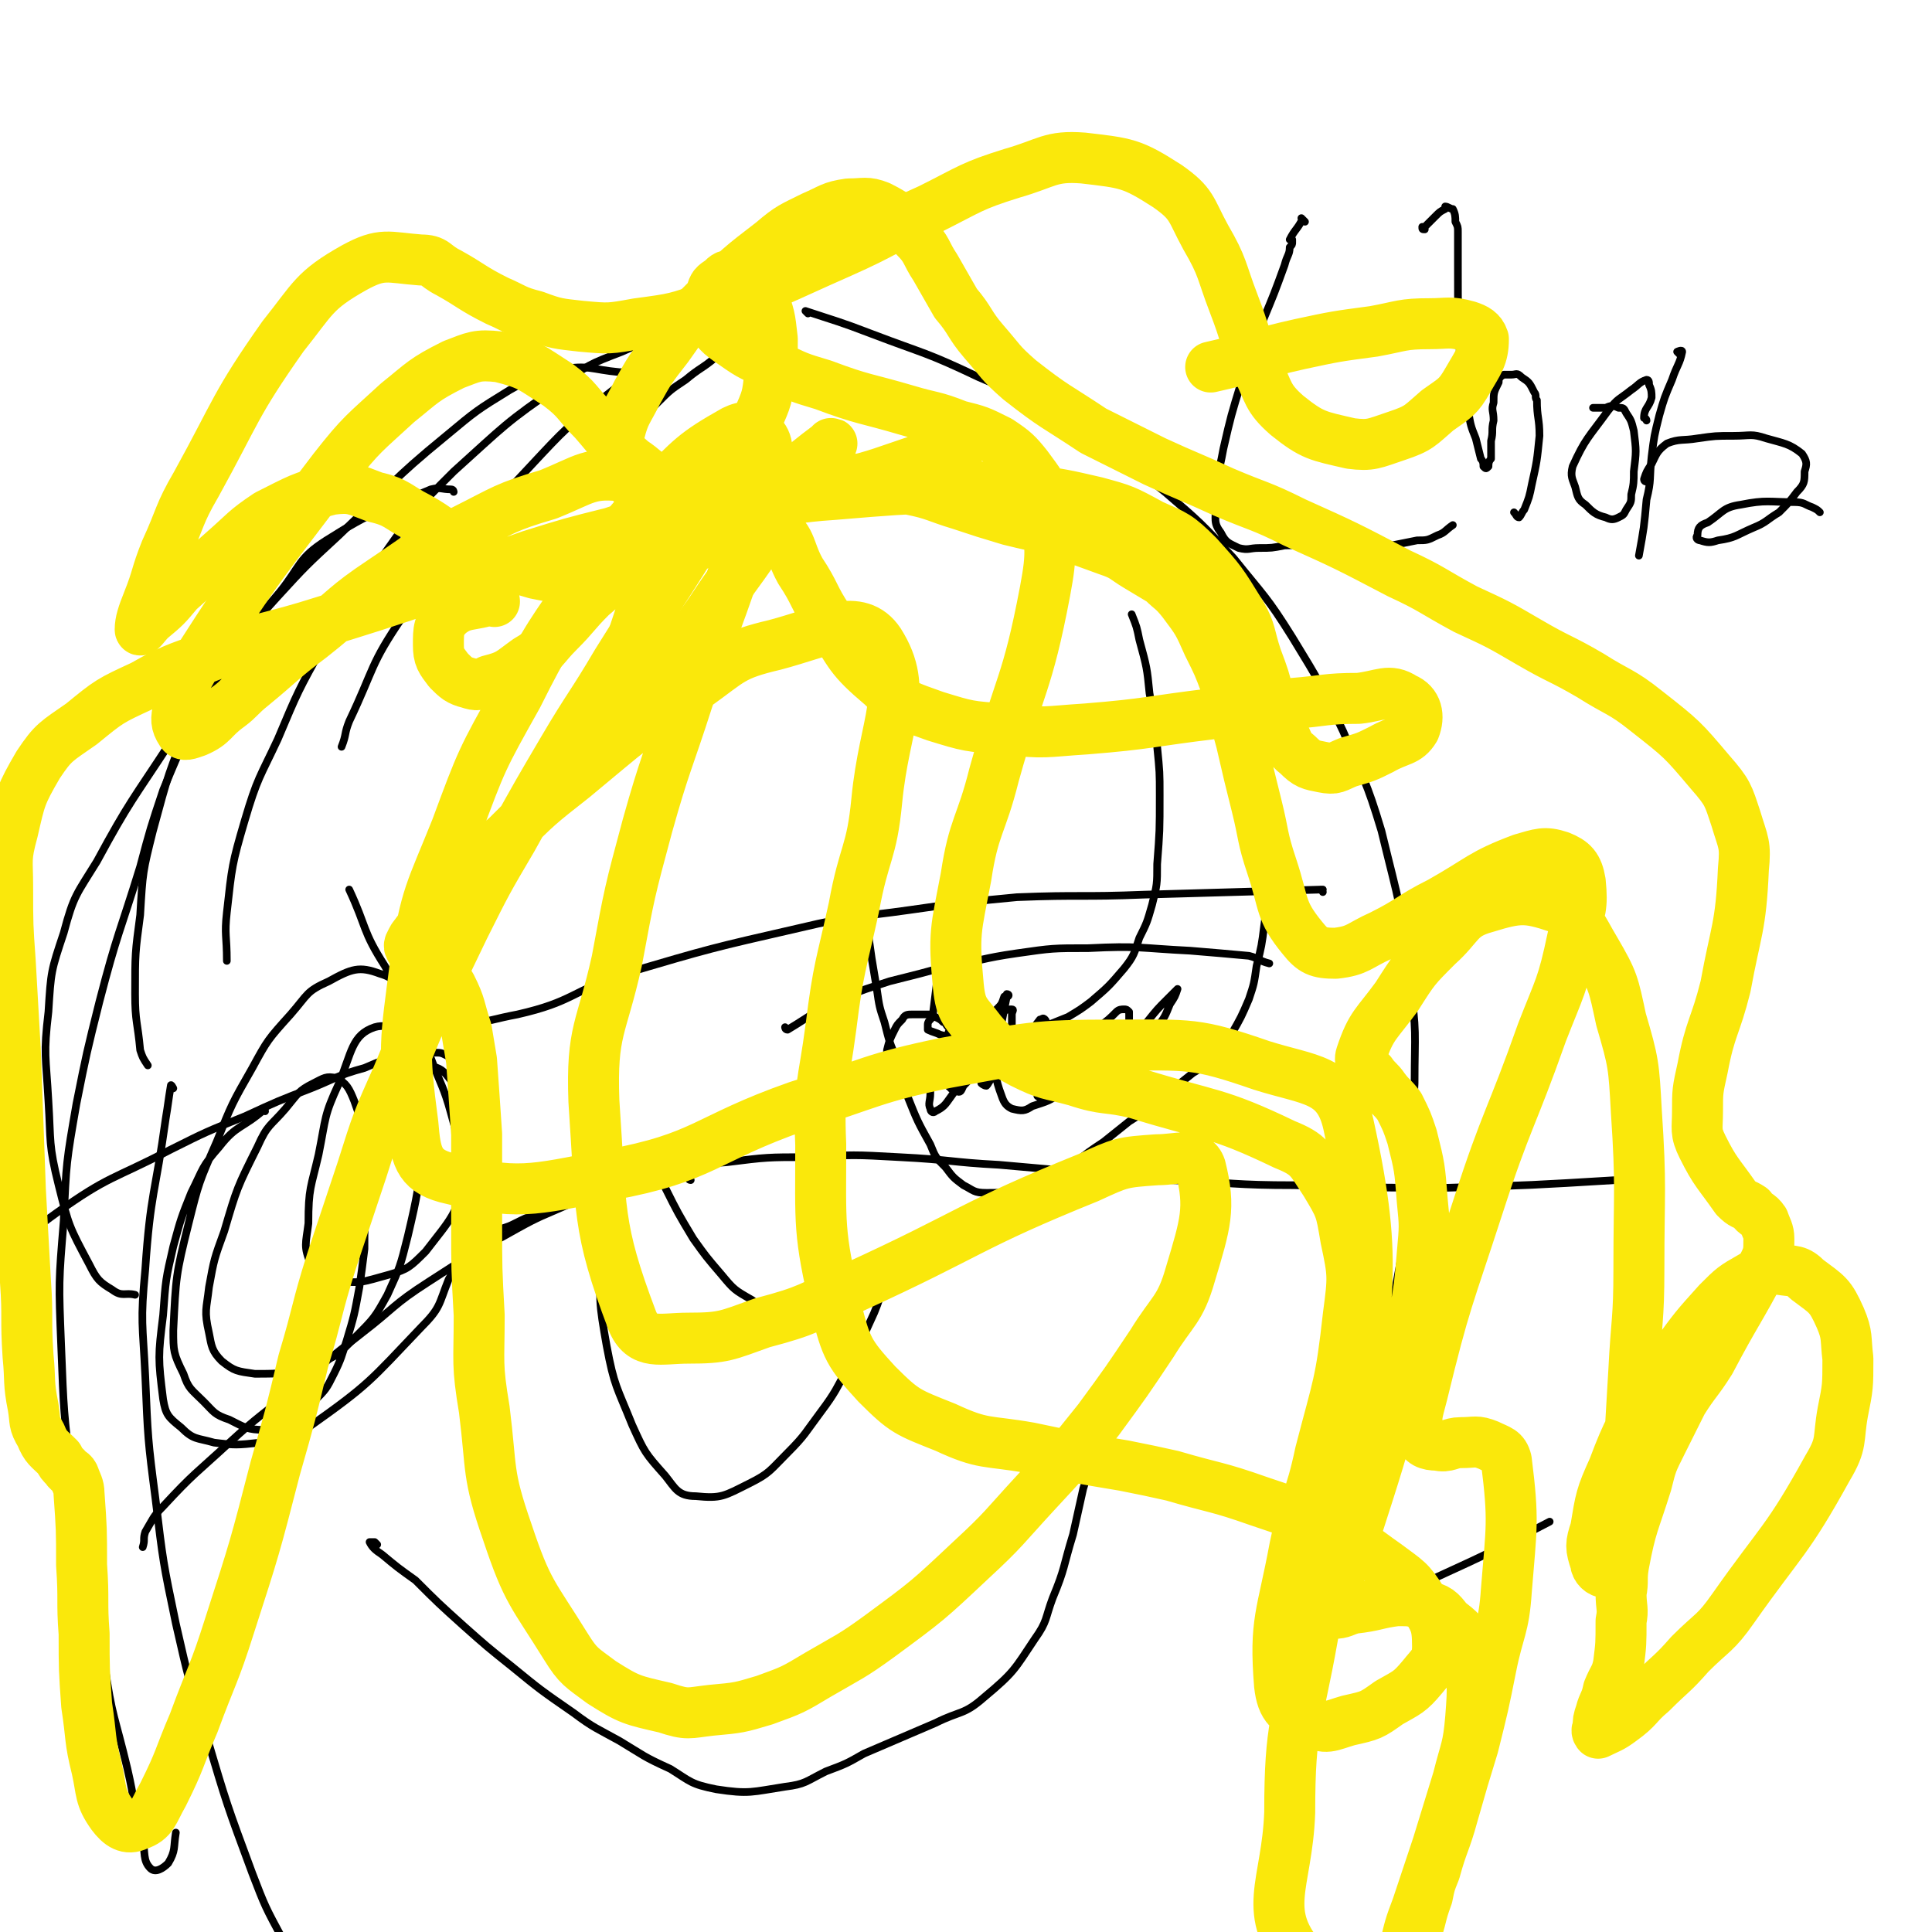 <svg viewBox='0 0 758 758' version='1.1' xmlns='http://www.w3.org/2000/svg' xmlns:xlink='http://www.w3.org/1999/xlink'><g fill='none' stroke='#000000' stroke-width='3' stroke-linecap='round' stroke-linejoin='round'><path d='M519,350c0,0 0,-1 -1,-1 0,0 1,0 1,0 -34,1 -35,1 -70,2 -25,1 -25,0 -50,1 -21,2 -21,2 -42,5 -21,3 -22,2 -43,7 -35,8 -35,8 -69,18 -21,7 -20,11 -42,16 -16,3 -18,6 -32,1 -13,-4 -13,-8 -20,-20 -9,-14 -7,-15 -14,-30 '/><path d='M317,123c0,0 -1,-1 -1,-1 12,4 13,4 26,9 21,8 21,7 42,17 16,7 16,6 31,15 22,14 22,14 42,30 14,12 14,12 27,26 12,15 13,15 23,31 11,18 11,18 20,37 8,19 9,19 15,39 7,29 8,29 11,59 3,20 2,20 2,40 -1,21 -1,21 -3,42 -1,20 -1,20 -5,41 -5,28 -4,28 -11,56 -7,27 -8,27 -17,54 -3,7 -3,7 -7,15 -2,4 -1,4 -4,8 -2,2 -2,2 -5,4 -2,2 -2,2 -5,3 0,0 -1,1 -1,1 2,-1 3,-1 5,-2 11,-5 11,-5 21,-10 19,-8 19,-8 38,-17 24,-11 24,-11 47,-23 '/><path d='M194,482c-1,0 -1,-1 -1,-1 0,0 0,0 0,0 1,1 1,2 2,2 1,0 1,0 2,-1 3,-1 3,-1 5,-2 4,-2 4,-2 9,-4 7,-3 7,-3 14,-6 16,-5 16,-6 32,-10 13,-3 14,-3 28,-4 16,-2 16,-2 32,-2 18,-1 18,-1 36,0 20,1 20,2 39,3 34,3 34,3 67,6 25,1 25,2 49,2 30,1 30,1 60,1 33,-1 33,-1 66,-3 '/><path d='M368,382c0,0 -1,-1 -1,-1 0,0 1,0 1,1 -1,8 -1,8 -2,16 0,2 -2,2 -2,4 0,1 0,1 0,2 2,1 3,1 5,2 4,1 4,1 8,2 7,1 8,1 15,1 4,-1 4,-1 9,-2 4,-2 4,-2 8,-4 5,-2 5,-2 10,-4 5,-3 5,-3 9,-6 7,-6 7,-6 13,-13 4,-5 4,-6 6,-12 3,-6 3,-6 5,-13 2,-8 2,-8 2,-16 1,-13 1,-13 1,-27 0,-9 0,-9 -1,-19 -1,-10 -1,-10 -3,-21 -1,-10 -1,-10 -4,-21 -1,-5 -1,-5 -3,-10 '/><path d='M338,354c0,0 -1,0 -1,-1 0,0 1,-1 1,-1 0,-2 0,-2 -1,-3 0,0 0,0 0,0 0,0 0,0 0,0 0,1 1,1 1,2 1,2 1,2 1,4 1,4 1,4 1,7 1,7 1,7 2,14 1,6 1,6 2,12 1,7 1,7 3,13 2,8 2,8 5,15 2,7 2,7 4,14 4,10 4,10 9,19 2,5 2,5 6,9 3,4 3,4 7,7 4,2 4,3 9,3 6,0 7,0 13,-2 6,-1 6,-2 11,-4 5,-3 5,-3 11,-6 5,-4 5,-4 11,-8 5,-4 5,-4 10,-8 8,-5 8,-5 15,-11 5,-4 5,-4 10,-8 5,-3 5,-3 9,-7 3,-4 4,-4 6,-8 4,-7 4,-7 7,-14 2,-6 2,-6 3,-13 2,-8 2,-8 3,-16 1,-7 1,-7 1,-15 0,-5 0,-5 0,-11 0,-4 0,-4 -1,-8 0,-1 0,-1 -1,-2 -1,-1 -1,-1 -1,-1 -1,0 -1,0 -2,0 '/><path d='M309,404c0,0 -1,-1 -1,-1 0,0 0,1 1,1 10,-6 10,-7 21,-12 9,-4 10,-4 19,-7 12,-3 12,-3 23,-6 13,-2 13,-3 27,-5 14,-2 14,-2 28,-2 20,-1 20,0 40,1 12,1 12,1 23,2 4,1 4,2 8,3 '/><path d='M397,423c0,0 -1,-1 -1,-1 0,-2 1,-2 2,-4 0,-6 -1,-6 -1,-13 0,-3 0,-3 0,-7 0,-1 1,-2 0,-2 -1,0 -2,0 -4,1 -2,3 -2,3 -3,6 -3,4 -3,4 -5,8 -6,9 -5,10 -11,18 -3,4 -3,5 -7,7 -1,1 -2,0 -2,-1 -1,-2 0,-3 0,-6 0,-4 0,-4 1,-8 2,-7 2,-7 6,-15 0,-1 0,-1 1,-2 0,0 0,0 1,0 0,0 0,0 0,0 0,0 -1,0 -1,0 0,0 1,0 1,0 0,0 0,0 0,0 1,1 0,0 0,0 0,0 1,1 0,0 0,0 -1,0 -2,-1 -1,-1 -1,-2 -2,-2 -1,-1 -1,-1 -3,-2 -2,-1 -2,-1 -3,-1 -3,0 -4,0 -6,0 -2,0 -3,0 -4,2 -2,2 -2,2 -3,4 -2,4 -2,4 -3,8 0,4 -1,4 0,8 0,3 0,4 3,6 1,2 2,1 4,1 4,-1 4,-1 8,-3 4,-3 5,-3 8,-7 11,-10 10,-10 20,-21 2,-2 2,-2 3,-5 1,0 1,-1 1,-1 1,0 1,1 0,1 -1,5 -1,5 -2,10 -1,4 -1,4 -3,9 -1,4 -1,4 -3,9 -1,3 -1,3 -2,6 0,0 1,1 2,1 1,-1 1,-2 3,-4 3,-3 3,-3 5,-7 3,-4 3,-4 6,-8 4,-3 4,-3 7,-7 1,0 1,-1 2,0 1,1 0,2 1,4 0,4 0,4 0,9 0,4 -1,4 -1,8 -1,4 -1,4 -2,8 0,1 -1,1 -1,1 1,1 1,0 1,0 2,-2 2,-2 4,-4 5,-7 5,-7 11,-14 4,-5 4,-5 8,-9 4,-3 4,-3 7,-6 1,-1 2,-1 3,-1 1,0 1,0 2,1 0,4 0,5 0,9 -1,5 -1,5 -2,9 -1,4 -1,4 -2,8 -1,2 -1,3 -1,4 0,0 1,0 1,0 2,-2 2,-2 4,-5 3,-4 3,-4 5,-8 3,-6 3,-6 6,-11 3,-4 3,-4 5,-9 2,-3 2,-3 3,-6 0,0 0,0 0,0 -2,2 -2,2 -4,4 -4,4 -4,4 -8,9 -6,6 -6,6 -12,12 -10,8 -10,8 -21,15 -5,4 -6,4 -12,6 -3,2 -4,2 -8,1 -2,-1 -3,-2 -4,-5 -3,-8 -2,-8 -3,-17 0,-5 0,-5 1,-11 0,-3 0,-3 1,-6 0,0 1,-1 1,-1 0,0 -1,1 -1,2 -2,6 -1,6 -4,13 -2,5 -2,5 -5,9 -2,4 -2,4 -5,7 -1,2 -1,3 -3,2 -2,0 -2,-2 -5,-3 '/><path d='M252,164c0,0 -1,0 -1,-1 0,0 1,1 1,1 3,-3 3,-3 6,-6 5,-5 5,-5 11,-9 6,-5 6,-4 12,-9 9,-7 9,-8 18,-16 '/><path d='M337,102c0,0 -1,-1 -1,-1 -3,1 -3,1 -6,2 -7,2 -8,1 -15,4 -9,3 -9,4 -17,8 -11,6 -11,5 -21,12 -20,13 -20,13 -39,28 -16,13 -16,13 -30,28 -26,28 -28,27 -50,59 -13,19 -11,20 -21,41 -2,5 -1,5 -3,10 '/><path d='M310,131c0,0 -1,-1 -1,-1 -4,0 -4,0 -8,0 -17,1 -17,-1 -33,1 -12,2 -13,2 -24,7 -13,5 -13,5 -24,13 -22,15 -22,16 -42,34 -15,15 -15,15 -27,32 -13,17 -13,17 -24,36 -10,18 -10,18 -18,37 -7,15 -8,15 -13,32 -5,17 -5,18 -7,36 -1,9 0,9 0,19 '/><path d='M248,148c0,0 0,-1 -1,-1 -2,-1 -2,-1 -4,-1 -11,-1 -12,-3 -23,-1 -10,2 -11,3 -20,8 -13,8 -13,8 -25,18 -22,18 -21,19 -42,39 -13,12 -13,12 -24,24 -10,11 -10,11 -19,23 -8,12 -9,12 -15,25 -9,21 -9,22 -15,44 -4,16 -4,16 -5,33 -2,15 -2,15 -2,31 0,11 1,11 2,22 1,3 1,3 3,6 '/><path d='M178,193c0,0 0,-1 -1,-1 -4,0 -4,-1 -8,0 -21,9 -22,8 -41,20 -11,7 -10,10 -18,20 -11,13 -11,13 -21,27 -11,16 -11,16 -22,32 -15,23 -16,23 -29,47 -8,13 -9,13 -13,28 -5,15 -5,15 -6,31 -2,17 -1,17 0,35 1,16 0,17 4,33 4,16 4,16 12,31 3,6 4,7 9,10 4,3 5,1 9,2 '/><path d='M98,276c0,0 -1,0 -1,-1 0,0 1,1 1,1 1,-7 2,-8 1,-14 -1,-3 -3,-5 -5,-4 -5,3 -6,5 -10,12 -6,8 -6,8 -10,17 -5,11 -5,11 -10,23 -5,15 -5,15 -9,30 -8,26 -9,26 -16,53 -5,20 -5,20 -9,40 -4,23 -4,23 -5,46 -2,24 -2,24 -1,49 1,26 1,26 4,51 5,37 6,37 13,74 3,21 4,20 9,41 3,13 2,13 6,27 1,6 0,9 3,12 2,2 5,0 7,-2 3,-5 2,-6 3,-12 '/><path d='M68,427c0,0 -1,-2 -1,-1 -1,6 -1,7 -2,13 -4,29 -6,29 -8,59 -2,21 -1,21 0,42 1,24 1,25 4,48 3,25 3,25 8,49 5,22 5,22 12,44 8,27 8,27 18,54 5,13 5,13 12,26 5,10 5,10 11,19 4,6 4,7 9,12 1,2 2,1 4,2 '/><path d='M187,418c0,-1 -1,-1 -1,-1 0,-1 1,0 0,0 -2,1 -3,1 -5,1 -2,0 -1,-1 -2,-2 -2,-1 -2,-1 -4,-2 -2,-1 -2,-1 -5,-1 -6,0 -6,0 -13,1 -7,2 -7,2 -14,5 -11,3 -11,4 -21,8 -13,5 -13,5 -26,11 -15,6 -15,6 -29,13 -23,12 -24,10 -45,25 -14,10 -12,11 -25,23 '/><path d='M260,452c0,0 -1,-1 -1,-1 0,1 0,2 0,3 -5,4 -5,4 -11,8 -6,3 -6,2 -12,5 -7,3 -7,3 -14,6 -9,4 -10,4 -19,9 -18,10 -18,10 -35,21 -14,9 -13,10 -26,20 -14,11 -14,11 -27,22 -13,11 -13,10 -25,21 -13,12 -14,12 -26,25 -4,4 -4,5 -7,10 -1,3 0,3 -1,6 '/><path d='M104,436c0,0 -1,-1 -1,-1 0,0 1,0 1,0 -9,8 -11,6 -18,15 -7,8 -6,8 -11,18 -4,10 -4,10 -7,21 -3,13 -3,13 -4,27 -2,16 -2,17 0,33 1,6 2,7 7,11 5,5 6,4 13,6 8,1 9,1 18,0 10,-2 11,0 19,-6 24,-17 24,-18 44,-39 8,-8 7,-9 11,-19 5,-9 5,-9 7,-18 2,-8 2,-9 1,-17 -2,-15 -3,-15 -7,-30 -3,-11 -4,-11 -8,-22 -4,-11 -4,-12 -9,-21 -4,-7 -4,-10 -11,-12 -8,-3 -11,-2 -20,3 -9,4 -8,5 -15,13 -9,10 -9,10 -15,21 -8,14 -8,14 -14,29 -7,16 -7,16 -11,32 -5,20 -5,21 -6,42 0,8 0,9 4,17 2,6 3,6 8,11 4,4 4,5 10,7 6,3 7,4 14,4 5,0 5,-1 10,-3 5,-3 5,-3 9,-8 5,-5 5,-5 8,-11 3,-6 3,-7 5,-13 3,-10 3,-10 5,-21 1,-7 1,-7 2,-15 0,-9 0,-9 1,-17 0,-9 0,-9 -1,-18 -1,-12 0,-12 -4,-23 -2,-5 -3,-7 -7,-9 -4,-1 -5,0 -9,2 -6,3 -6,4 -11,10 -6,7 -7,6 -11,15 -8,16 -8,16 -13,33 -4,11 -4,11 -6,22 -1,9 -2,9 0,18 1,5 1,7 5,11 5,4 6,4 13,5 11,0 13,0 24,-4 9,-3 9,-4 15,-10 8,-8 8,-8 13,-17 5,-11 5,-11 8,-23 4,-17 4,-18 6,-35 1,-11 2,-11 1,-21 -1,-8 1,-10 -4,-16 -5,-7 -9,-12 -16,-10 -9,3 -9,10 -14,22 -6,13 -5,13 -8,28 -3,13 -4,13 -4,27 -1,8 -2,9 1,16 2,5 4,6 9,6 10,2 11,1 22,-2 7,-2 8,-3 14,-9 10,-13 12,-14 16,-30 4,-11 2,-12 0,-24 -1,-7 -2,-7 -6,-13 -3,-4 -4,-5 -9,-6 -4,0 -6,0 -10,3 -5,5 -6,5 -9,12 -5,11 -6,12 -7,24 0,7 2,7 4,14 '/><path d='M271,463c-1,0 -1,-1 -1,-1 -1,0 0,0 0,0 -5,-1 -5,-2 -10,-4 -1,0 -2,0 -3,0 0,0 1,1 1,1 1,4 1,4 3,7 5,10 5,10 11,20 5,7 5,7 11,14 5,6 5,6 12,10 5,4 5,3 11,5 6,2 6,2 11,2 7,0 8,0 14,-3 6,-3 5,-4 10,-10 2,-2 2,-2 3,-4 1,-1 1,-1 2,-3 0,0 0,0 0,0 0,1 1,1 1,2 0,3 0,3 -1,6 -1,5 -1,5 -3,10 -5,11 -5,11 -10,21 -5,9 -5,10 -11,18 -6,8 -6,9 -13,16 -7,7 -7,8 -15,12 -10,5 -11,6 -21,5 -7,0 -8,-3 -12,-8 -8,-9 -8,-9 -13,-20 -6,-15 -7,-15 -10,-31 -3,-17 -3,-18 -2,-35 0,-15 2,-15 5,-30 '/><path d='M148,606c0,0 -1,-1 -1,-1 -1,0 -2,0 -2,0 1,2 2,3 5,5 6,5 6,5 13,10 9,9 9,9 19,18 9,8 9,8 19,16 11,9 11,9 24,18 8,6 9,6 18,11 10,6 9,6 20,11 8,5 8,6 18,8 13,2 14,1 27,-1 8,-1 8,-2 16,-6 8,-3 8,-3 15,-7 7,-3 7,-3 14,-6 7,-3 7,-3 14,-6 10,-5 11,-3 19,-10 12,-10 12,-11 20,-23 5,-7 4,-8 7,-16 5,-12 4,-12 8,-25 2,-9 2,-9 4,-18 3,-9 2,-9 5,-17 2,-8 2,-8 5,-16 2,-6 2,-6 4,-12 4,-8 4,-8 8,-15 2,-3 2,-3 4,-6 2,-3 3,-3 4,-6 1,0 0,0 0,-1 '/><path d='M512,87c-1,-1 -1,-1 -1,-1 -1,-1 0,0 0,0 -2,4 -3,4 -5,8 0,0 0,0 1,0 0,0 0,0 0,1 0,1 0,1 -1,2 0,3 -1,3 -2,7 -4,11 -4,11 -9,23 -4,11 -4,11 -8,23 -4,13 -4,13 -7,26 -2,11 -3,11 -3,22 0,6 -1,7 2,11 2,4 3,4 7,6 4,1 4,0 8,0 5,0 5,0 10,-1 7,0 7,-1 13,-1 9,0 9,0 18,1 5,0 5,0 11,0 5,-1 5,-1 10,-2 4,0 4,0 8,-2 3,-1 3,-2 6,-4 '/><path d='M559,90c-1,0 -1,0 -1,-1 0,0 0,1 1,0 2,-2 2,-2 4,-4 2,-2 2,-2 4,-3 0,-1 0,-1 0,-1 1,0 2,1 3,1 1,2 1,3 1,5 1,2 1,2 1,4 0,6 0,6 0,13 0,20 0,20 1,40 1,9 1,9 3,17 1,6 1,6 3,11 1,4 1,4 2,8 1,1 1,2 1,3 1,1 1,1 2,0 0,-1 0,-2 1,-3 0,-4 0,-4 0,-7 1,-4 0,-4 1,-8 0,-4 -1,-4 0,-7 0,-4 0,-4 2,-8 0,-1 0,-2 2,-3 1,0 1,0 3,0 2,0 2,-1 4,1 3,2 3,2 5,6 1,1 0,2 1,3 0,7 1,7 1,14 -1,10 -1,10 -3,19 -1,5 -1,5 -3,10 -1,1 -1,2 -2,3 -1,0 -1,-1 -2,-2 '/><path d='M646,165c0,-1 -1,-1 -1,-1 0,-4 2,-4 3,-8 0,-2 0,-3 -1,-5 0,-1 0,-2 -1,-2 -3,1 -3,2 -6,4 -5,4 -5,3 -9,8 -8,11 -9,11 -14,22 -1,4 0,5 1,8 1,4 1,5 4,7 3,3 4,4 8,5 2,1 3,1 5,0 2,-1 2,-1 3,-3 2,-3 2,-3 2,-6 1,-4 1,-5 1,-9 1,-8 1,-8 0,-16 -1,-4 -1,-4 -3,-7 -1,-2 -1,-2 -3,-2 -2,-1 -3,-1 -5,0 -2,0 -2,0 -5,0 '/><path d='M659,139c0,0 -1,-1 -1,-1 0,0 2,-1 2,0 -1,5 -2,5 -4,11 -3,7 -3,7 -5,14 -2,8 -2,8 -3,16 -1,9 0,9 -2,17 -1,11 -1,11 -3,22 '/><path d='M646,189c0,0 -1,0 -1,-1 1,-3 1,-3 3,-6 2,-4 2,-5 6,-8 5,-2 6,-1 12,-2 7,-1 7,-1 14,-1 7,0 7,-1 13,1 7,2 9,2 14,6 2,3 2,4 1,7 0,4 0,5 -3,8 -3,4 -3,4 -7,8 -5,3 -5,4 -10,6 -7,3 -7,4 -14,5 -3,1 -4,1 -7,0 -1,0 -2,-1 -1,-2 0,-3 1,-4 4,-5 6,-4 6,-6 13,-7 10,-2 11,-1 21,-1 4,0 4,1 7,2 2,1 2,1 3,2 '/></g>
<g fill='none' stroke='#FAE80B' stroke-width='20' stroke-linecap='round' stroke-linejoin='round'><path d='M194,236c0,0 0,-1 -1,-1 -8,3 -11,1 -17,6 -4,4 -4,6 -4,12 0,5 1,6 4,10 3,3 4,4 8,5 3,1 4,1 8,-1 8,-2 8,-3 15,-8 7,-4 6,-5 12,-11 7,-7 6,-7 13,-14 6,-5 6,-6 12,-10 4,-3 6,-5 10,-5 1,0 1,3 1,5 0,6 -1,6 -2,12 -3,9 -3,9 -6,18 -1,7 -3,8 -3,14 0,3 2,5 4,4 4,0 5,-2 9,-7 8,-7 8,-7 15,-16 8,-10 7,-10 15,-21 8,-11 8,-11 15,-22 4,-5 4,-5 8,-11 5,-7 5,-7 11,-15 3,-3 4,-3 5,-6 1,0 0,0 -1,1 -4,3 -4,3 -9,7 -13,11 -13,12 -27,22 -9,7 -9,7 -20,12 -9,5 -9,5 -19,8 -10,2 -10,2 -20,2 -10,1 -10,1 -20,-1 -14,-4 -14,-5 -28,-11 -10,-5 -9,-6 -18,-11 -8,-4 -8,-6 -17,-8 -8,-3 -9,-4 -17,-3 -12,3 -13,4 -25,10 -9,6 -9,7 -17,14 -9,8 -9,8 -18,16 -5,6 -5,6 -11,11 -2,2 -4,5 -4,4 0,-3 1,-6 3,-11 4,-10 3,-10 7,-20 6,-13 5,-14 12,-26 16,-29 15,-31 34,-58 12,-15 12,-18 28,-27 11,-6 13,-4 26,-3 6,0 5,2 11,5 9,5 9,6 19,11 7,3 7,4 15,6 8,3 9,3 18,4 11,1 11,1 22,-1 15,-2 15,-2 29,-7 26,-9 26,-10 51,-21 18,-8 17,-9 35,-17 16,-8 16,-9 32,-14 14,-4 15,-7 28,-6 17,2 19,2 33,11 10,7 9,9 15,20 7,12 6,13 11,26 5,13 4,13 9,25 5,10 4,12 12,19 10,8 12,8 25,11 8,1 9,0 18,-3 9,-3 9,-4 16,-10 7,-5 8,-5 12,-12 4,-7 6,-9 6,-16 -1,-3 -3,-4 -6,-5 -7,-2 -8,-1 -15,-1 -11,0 -11,1 -22,3 -15,2 -15,2 -29,5 -18,4 -17,5 -35,9 '/><path d='M376,177c0,0 -1,-1 -1,-1 0,0 1,0 1,0 -30,8 -30,12 -61,16 -24,4 -25,4 -48,0 -11,-2 -10,-5 -19,-11 -8,-7 -8,-8 -15,-16 -7,-7 -6,-8 -14,-14 -11,-7 -11,-8 -23,-11 -9,-1 -10,0 -18,3 -12,6 -12,7 -22,15 -13,12 -14,12 -25,26 -28,37 -29,37 -54,76 -5,8 -5,9 -7,18 -1,4 -1,6 1,9 1,2 3,1 6,0 7,-3 6,-5 13,-10 4,-3 4,-4 9,-8 11,-9 11,-10 23,-19 14,-11 13,-12 28,-22 15,-10 15,-11 32,-20 16,-8 16,-9 33,-14 15,-6 16,-9 31,-7 28,4 31,6 56,19 9,5 7,9 12,18 6,9 5,10 11,19 9,14 8,15 21,26 8,8 10,8 21,12 13,4 13,4 27,5 16,2 16,1 32,0 25,-2 25,-3 50,-6 15,-2 15,-2 31,-4 13,-1 13,-2 26,-2 9,-1 12,-4 18,0 5,2 6,7 4,12 -3,5 -6,4 -13,8 -6,3 -6,3 -13,5 -5,2 -5,3 -10,2 -5,-1 -6,-1 -10,-5 -4,-3 -3,-4 -6,-9 -3,-6 -2,-6 -5,-13 -2,-8 -2,-8 -5,-16 -3,-9 -2,-10 -6,-17 -8,-13 -8,-13 -17,-23 -8,-8 -9,-8 -18,-12 -11,-6 -11,-6 -22,-9 -13,-3 -13,-3 -27,-5 -14,-1 -14,-1 -29,-1 -23,1 -23,1 -47,3 -15,1 -15,2 -29,3 -12,1 -13,1 -25,1 -8,-1 -9,0 -17,-3 -7,-4 -9,-5 -13,-12 -2,-5 -1,-7 0,-13 2,-8 3,-8 7,-16 5,-9 5,-9 12,-18 7,-10 7,-10 16,-19 12,-12 12,-12 25,-22 7,-6 8,-6 16,-10 7,-3 7,-4 14,-5 6,0 7,-1 12,1 8,4 8,5 14,12 5,5 4,6 8,12 4,7 4,7 8,14 6,7 5,8 11,15 7,8 6,8 14,15 14,11 14,10 29,20 12,6 12,6 24,12 13,6 14,6 27,12 14,6 14,5 28,12 20,9 20,9 41,20 13,6 13,7 26,14 13,6 13,6 25,13 12,7 12,6 24,13 11,7 12,6 22,14 14,11 14,11 25,24 7,8 7,9 10,18 3,10 4,10 3,20 -1,23 -3,24 -7,46 -4,16 -6,16 -9,32 -2,9 -2,9 -2,17 0,7 -1,8 2,14 5,10 6,10 13,20 3,3 3,2 6,4 2,3 3,2 5,5 1,3 2,4 2,7 0,5 0,6 -2,10 -10,19 -11,19 -21,38 -5,8 -6,8 -11,16 -4,8 -4,8 -8,16 -4,8 -4,8 -6,16 -5,16 -6,16 -9,32 -1,6 0,6 -1,11 0,6 1,6 0,11 0,9 0,9 -1,17 -1,5 -2,5 -4,10 -1,5 -2,5 -3,9 -1,3 -1,3 -1,6 -1,1 0,2 0,2 4,-2 5,-2 9,-5 7,-5 6,-6 12,-11 8,-8 8,-7 15,-15 9,-9 10,-8 17,-18 19,-27 21,-26 37,-55 6,-10 4,-11 6,-22 2,-10 2,-10 2,-21 -1,-8 0,-9 -3,-16 -4,-9 -5,-9 -13,-15 -4,-4 -5,-3 -11,-4 -5,0 -6,0 -11,3 -7,4 -7,4 -13,10 -9,10 -9,10 -17,21 -5,6 -5,6 -9,13 -8,15 -9,15 -15,31 -5,11 -5,12 -7,24 -2,6 -2,7 0,13 0,2 2,4 4,4 3,-1 5,-2 6,-5 3,-6 2,-7 2,-15 1,-12 1,-12 1,-25 1,-17 1,-17 2,-34 1,-20 2,-20 2,-40 0,-31 1,-32 -1,-62 -1,-18 -1,-19 -6,-36 -3,-14 -3,-15 -10,-27 -6,-10 -6,-13 -15,-17 -12,-4 -15,-4 -28,0 -11,3 -10,7 -19,15 -9,9 -9,9 -16,20 -8,11 -10,11 -14,23 -1,3 1,4 4,7 2,3 3,3 5,6 3,4 3,3 6,7 3,6 3,6 5,12 3,12 3,12 4,25 1,10 1,10 0,21 -1,12 -1,12 -3,24 -2,12 -2,13 -5,25 -9,32 -9,32 -19,63 -3,9 -4,9 -7,18 -2,4 -3,4 -3,9 0,1 0,2 2,2 4,0 4,-1 8,-2 9,-1 9,-2 17,-3 6,0 6,0 11,2 5,1 6,2 9,6 5,4 6,4 7,11 3,13 3,14 2,27 -1,12 -2,12 -5,24 -4,13 -4,13 -8,26 -4,12 -4,12 -8,24 -3,8 -3,8 -5,17 -1,3 -1,3 -1,6 0,0 1,0 1,0 1,-1 1,-1 2,-3 1,-4 1,-4 2,-8 3,-8 2,-8 5,-16 1,-5 1,-5 3,-10 3,-11 4,-11 7,-22 4,-14 4,-14 8,-27 4,-16 4,-16 7,-31 3,-15 5,-15 6,-30 2,-25 3,-27 0,-51 -1,-4 -3,-4 -7,-6 -5,-2 -5,-1 -11,-1 -4,0 -5,2 -9,1 -4,0 -6,-1 -7,-4 -2,-7 -1,-8 1,-16 9,-37 10,-37 22,-74 11,-34 13,-34 25,-68 7,-18 8,-18 12,-37 3,-11 4,-12 3,-22 -1,-6 -3,-8 -8,-10 -6,-2 -8,-1 -15,1 -16,6 -16,8 -32,17 -12,6 -11,7 -23,13 -9,4 -9,6 -18,7 -7,0 -9,-1 -13,-6 -9,-11 -7,-13 -12,-28 -4,-12 -3,-12 -6,-24 -3,-12 -3,-12 -6,-25 -3,-11 -3,-11 -6,-22 -3,-8 -3,-8 -7,-16 -4,-9 -4,-9 -10,-17 -4,-5 -4,-4 -8,-8 -5,-3 -5,-3 -10,-6 -5,-3 -5,-4 -11,-6 -11,-4 -11,-4 -22,-8 -8,-2 -9,-2 -17,-4 -10,-3 -10,-3 -19,-6 -10,-3 -10,-4 -20,-6 -10,-3 -10,-4 -21,-4 -19,0 -19,1 -37,4 -15,3 -15,4 -29,8 -15,4 -15,4 -30,9 -16,4 -16,4 -32,9 -17,6 -17,6 -35,11 -27,9 -27,9 -53,17 -17,5 -17,4 -34,10 -15,6 -16,5 -30,13 -13,6 -13,6 -24,15 -10,7 -11,7 -17,16 -7,12 -7,13 -10,26 -3,11 -2,11 -2,22 0,15 0,15 1,29 1,18 1,18 2,35 1,28 1,28 2,55 1,18 1,18 2,36 1,14 0,14 1,29 1,10 0,10 2,20 1,6 0,6 3,11 2,5 3,5 7,9 1,2 1,2 3,4 1,2 2,1 3,3 1,3 2,4 2,7 1,14 1,14 1,28 1,14 0,14 1,27 0,14 0,14 1,28 2,13 1,13 4,25 2,9 1,11 6,18 3,4 6,6 10,4 6,-2 6,-5 10,-12 7,-14 6,-14 12,-28 7,-19 8,-19 14,-38 10,-31 10,-31 18,-62 6,-21 6,-21 11,-42 6,-20 5,-20 11,-39 6,-18 6,-18 12,-36 6,-19 6,-19 14,-37 12,-29 12,-29 26,-58 9,-18 9,-18 19,-35 10,-18 10,-18 20,-35 10,-17 11,-17 21,-34 15,-24 15,-23 30,-47 8,-13 8,-13 16,-26 5,-11 5,-11 9,-22 4,-9 4,-9 5,-18 1,-7 1,-7 1,-14 -1,-9 -1,-9 -4,-17 -1,-3 -2,-4 -5,-6 -2,-2 -3,-2 -6,-2 -3,0 -3,0 -5,2 -3,2 -3,2 -4,5 -2,4 -3,5 -1,9 3,6 4,7 10,11 7,5 8,5 15,8 10,5 10,5 20,8 16,6 16,5 33,10 10,3 10,2 20,6 8,2 8,2 16,6 6,4 7,5 11,10 5,7 6,7 7,15 2,17 3,18 0,34 -7,37 -10,36 -20,72 -5,20 -8,20 -11,40 -4,21 -5,22 -3,43 1,10 3,10 9,18 6,7 7,7 16,12 10,5 10,4 21,7 12,4 12,2 24,5 29,9 31,7 58,20 10,4 10,6 16,15 6,10 6,10 8,22 3,14 3,15 1,30 -3,27 -4,27 -11,54 -4,19 -6,18 -10,37 -5,27 -8,29 -6,54 1,9 4,11 12,14 6,4 8,2 15,0 9,-2 9,-2 16,-7 7,-4 8,-4 13,-10 4,-5 6,-6 6,-12 0,-9 -1,-10 -6,-18 -5,-8 -6,-8 -14,-14 -10,-7 -10,-8 -21,-13 -14,-7 -14,-7 -29,-12 -17,-6 -17,-5 -34,-10 -9,-2 -9,-2 -19,-4 -18,-3 -18,-3 -37,-7 -17,-3 -18,-1 -33,-8 -15,-6 -16,-6 -27,-17 -11,-12 -12,-14 -16,-30 -7,-30 -6,-32 -6,-64 -1,-23 1,-23 4,-46 3,-24 4,-24 9,-47 4,-22 7,-21 9,-42 3,-31 13,-43 1,-62 -8,-12 -22,-4 -41,1 -17,4 -17,6 -31,16 -25,16 -25,17 -48,36 -14,11 -14,11 -26,23 -10,9 -10,9 -19,19 -6,6 -6,6 -12,13 -3,4 -3,4 -6,8 -1,2 -2,3 -1,4 0,1 2,1 3,2 3,2 4,1 6,4 4,4 4,4 7,9 4,8 3,8 6,17 1,6 1,6 2,12 1,14 1,14 2,29 0,17 0,17 0,34 0,19 0,19 1,37 0,19 -1,19 2,37 3,24 1,25 9,48 8,24 10,24 23,45 5,8 6,8 14,14 11,7 12,7 25,10 9,3 9,2 18,1 11,-1 11,-1 21,-4 11,-4 11,-4 21,-10 12,-7 13,-7 24,-15 19,-14 19,-14 36,-30 13,-12 13,-13 25,-26 13,-14 13,-14 25,-29 11,-15 11,-15 21,-30 8,-13 11,-13 15,-27 6,-20 8,-26 4,-42 -2,-6 -9,-3 -17,-3 -14,1 -14,1 -27,7 -47,19 -46,22 -92,43 -18,8 -17,9 -36,14 -14,5 -15,6 -29,6 -11,0 -18,3 -22,-7 -14,-37 -12,-43 -15,-86 -1,-28 3,-28 9,-55 5,-27 5,-27 12,-53 7,-25 8,-25 16,-50 11,-31 12,-31 22,-62 5,-14 6,-14 8,-28 1,-7 2,-10 -2,-14 -2,-3 -6,-3 -10,-1 -16,9 -17,11 -30,24 -15,16 -15,17 -27,34 -15,22 -16,22 -28,46 -14,25 -14,25 -24,52 -10,25 -12,26 -16,53 -4,31 -5,33 -1,63 1,12 2,18 13,21 28,7 33,5 64,-1 38,-7 37,-14 74,-27 29,-9 29,-11 58,-17 33,-6 34,-7 67,-7 29,0 31,-1 57,8 19,6 30,5 34,23 13,59 6,66 1,131 -2,36 -9,35 -15,70 -6,34 -9,34 -9,69 -1,29 -12,39 6,59 43,45 56,54 117,70 34,9 38,-6 74,-19 31,-10 29,-14 59,-28 '/></g>
</svg>